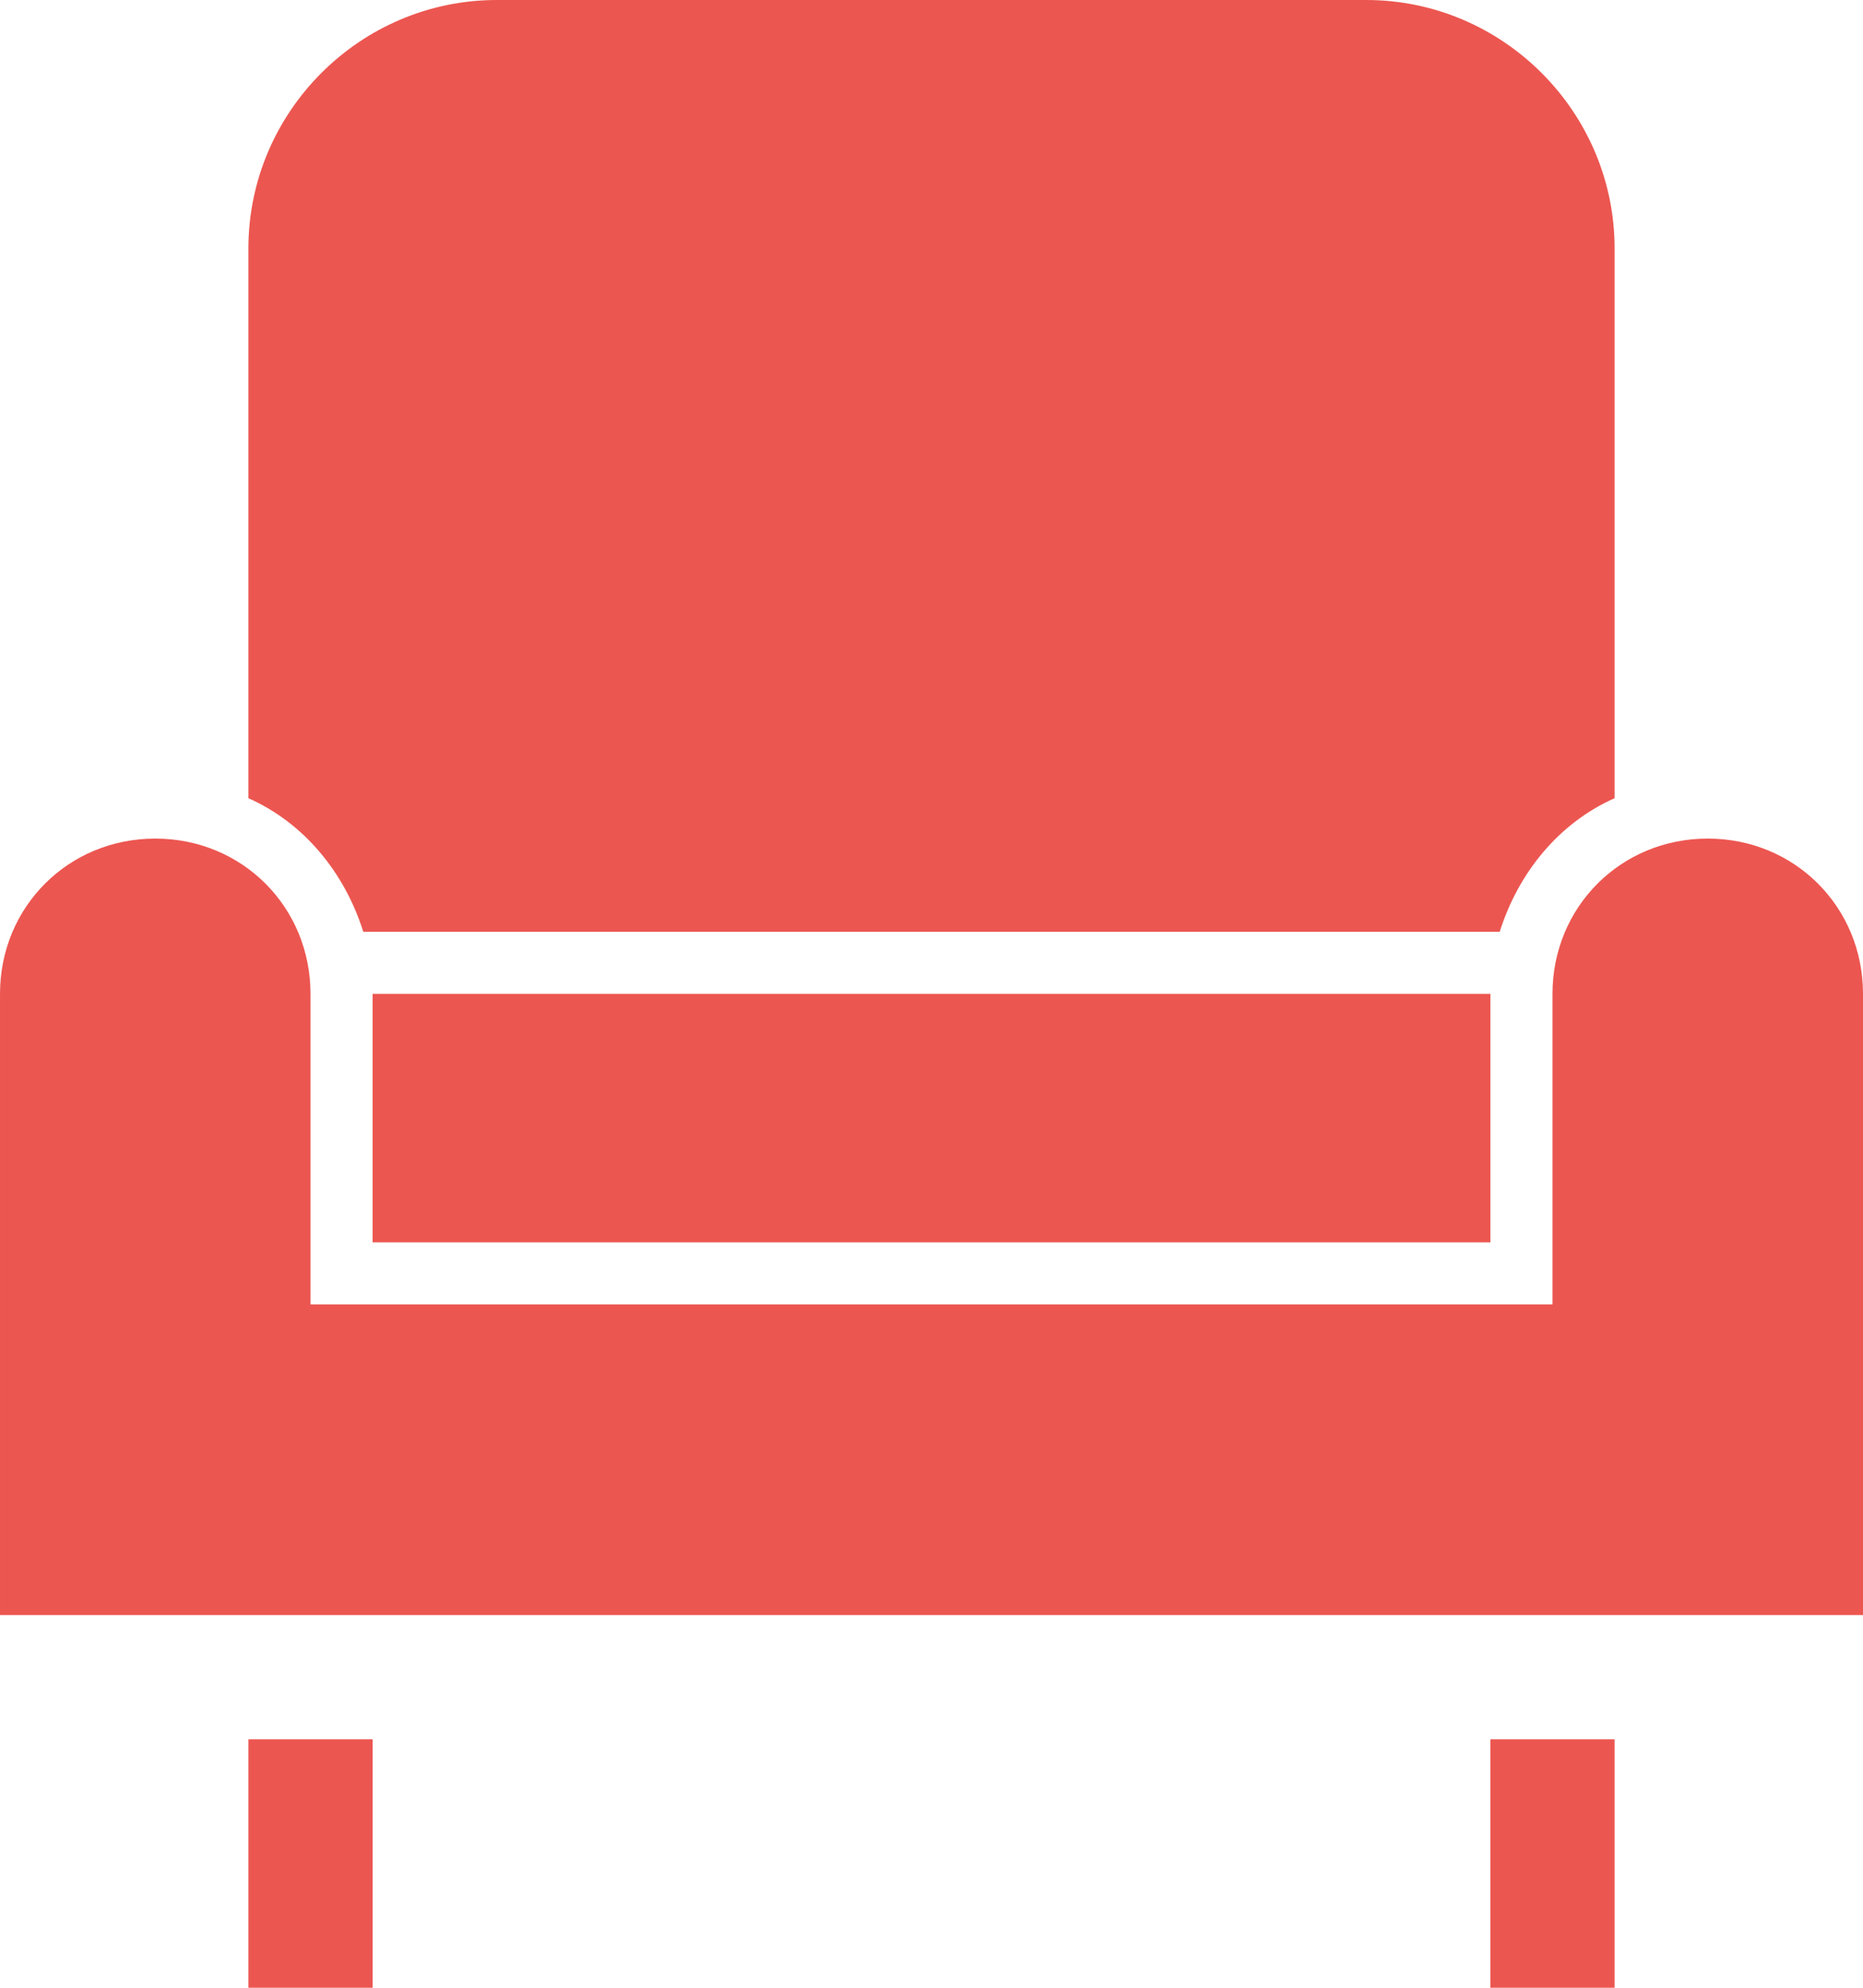 <?xml version="1.0" encoding="utf-8"?>
<!-- Generator: Adobe Illustrator 19.0.0, SVG Export Plug-In . SVG Version: 6.00 Build 0)  -->
<svg version="1.1" id="Layer_1" xmlns="http://www.w3.org/2000/svg" xmlns:xlink="http://www.w3.org/1999/xlink" x="0px" y="0px"
	 viewBox="10 -12 60 64" style="enable-background:new 10 -12 60 64;" xml:space="preserve">
<style type="text/css">
	.st0{fill:#ec5650;}
</style>
<g id="Layer_1_1_">
</g>
<g id="Layer_2">
</g>
<g id="Layer_3">
	<g>
		<path class="st0" d="M18,13.7c1.8,0.8,3.1,2.4,3.7,4.3h36.6c0.6-1.9,1.9-3.5,3.7-4.3V-4c0-4.4-3.6-8-8-8H26c-4.4,0-8,3.6-8,8l0,0
			V13.7z"/>
		<path class="st0" d="M65,15c-2.8,0-5,2.2-5,5v9.9l0,0V30l0,0H20V20c0-2.8-2.2-5-5-5s-5,2.2-5,5v20h60V20C70,17.2,67.8,15,65,15z"
			/>
		<rect x="58" y="44" class="st0" width="4" height="8"/>
		<rect x="18" y="44" class="st0" width="4" height="8"/>
		<rect x="22" y="20" class="st0" width="36" height="8"/>
	</g>
</g>
</svg>